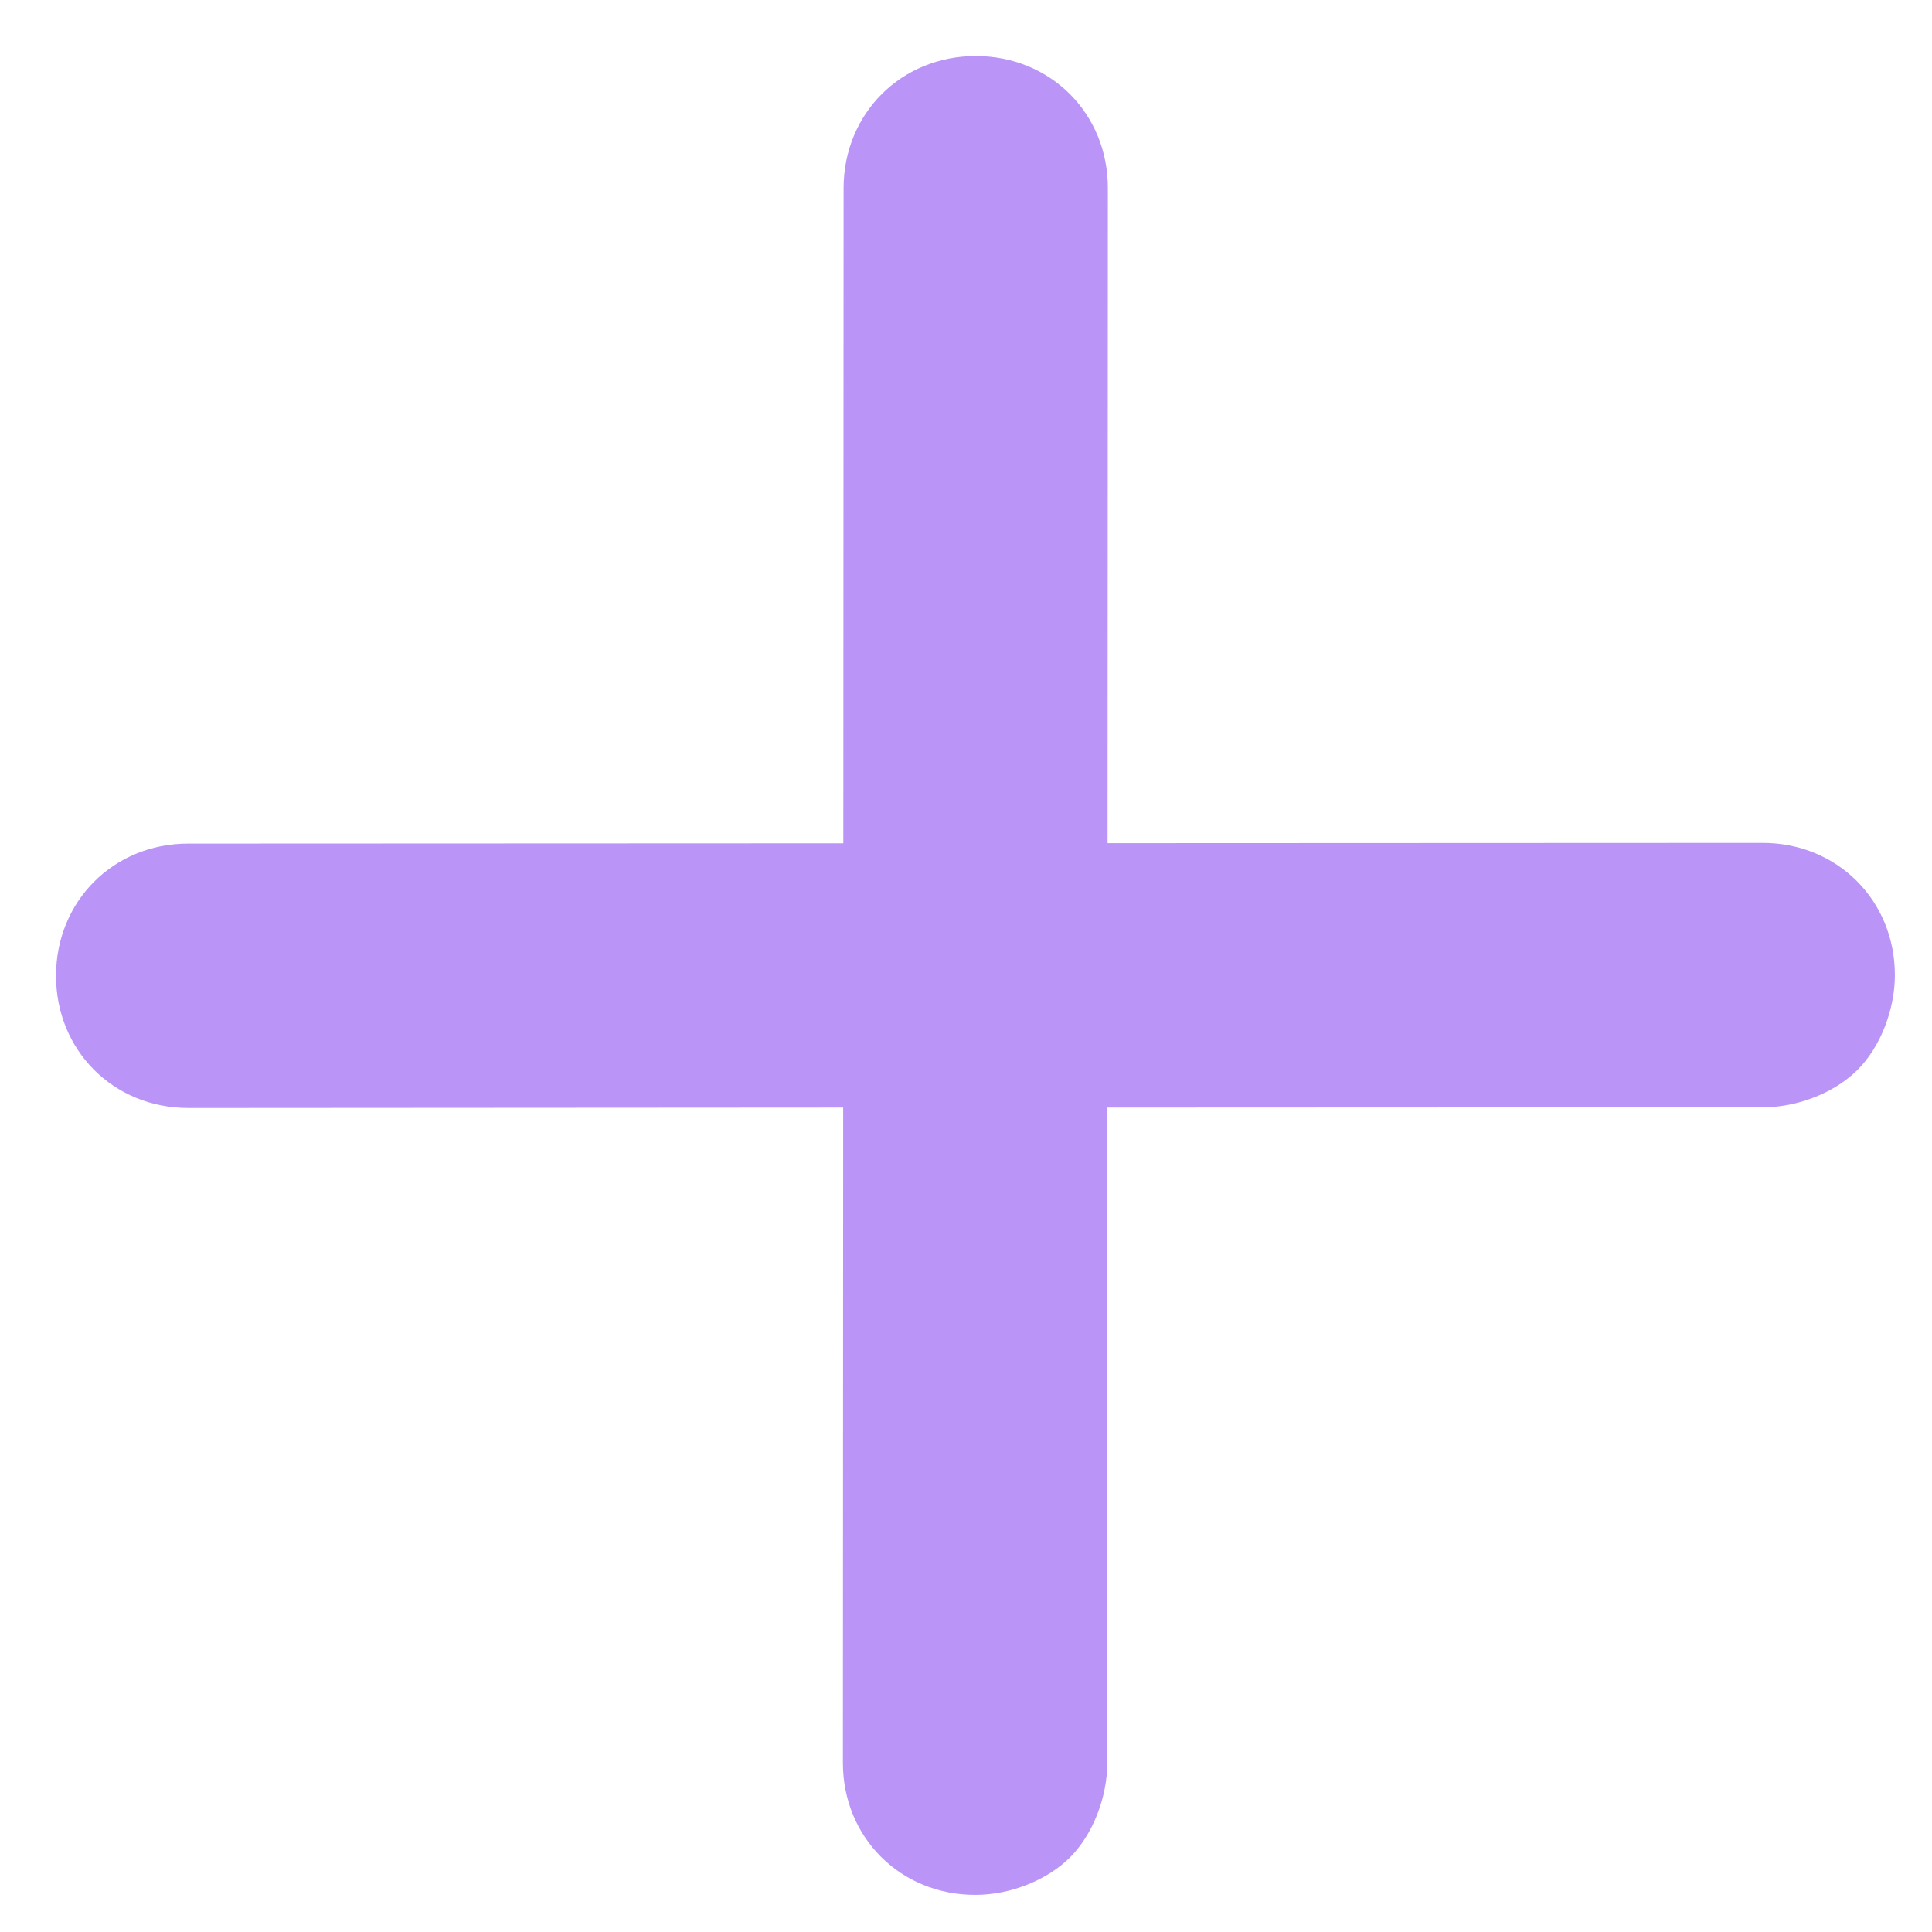 <svg width="14" height="14" viewBox="0 0 14 14" fill="none" xmlns="http://www.w3.org/2000/svg">
<path d="M8.026 6.11L12.773 6.108C13.314 6.108 13.731 6.525 13.731 7.066C13.731 7.315 13.627 7.587 13.46 7.753C13.293 7.92 13.023 8.025 12.773 8.024L8.025 8.026L8.024 12.773C8.024 13.023 7.92 13.294 7.753 13.46C7.586 13.627 7.316 13.732 7.066 13.731C6.525 13.731 6.108 13.315 6.108 12.774L6.11 8.026L1.363 8.029C0.822 8.028 0.406 7.612 0.406 7.071C0.406 6.53 0.823 6.113 1.364 6.113L6.111 6.111L6.113 1.364C6.113 0.823 6.53 0.406 7.071 0.406C7.612 0.406 8.029 0.822 8.028 1.363L8.026 6.11Z" fill="#BA95F7"/>
</svg>
